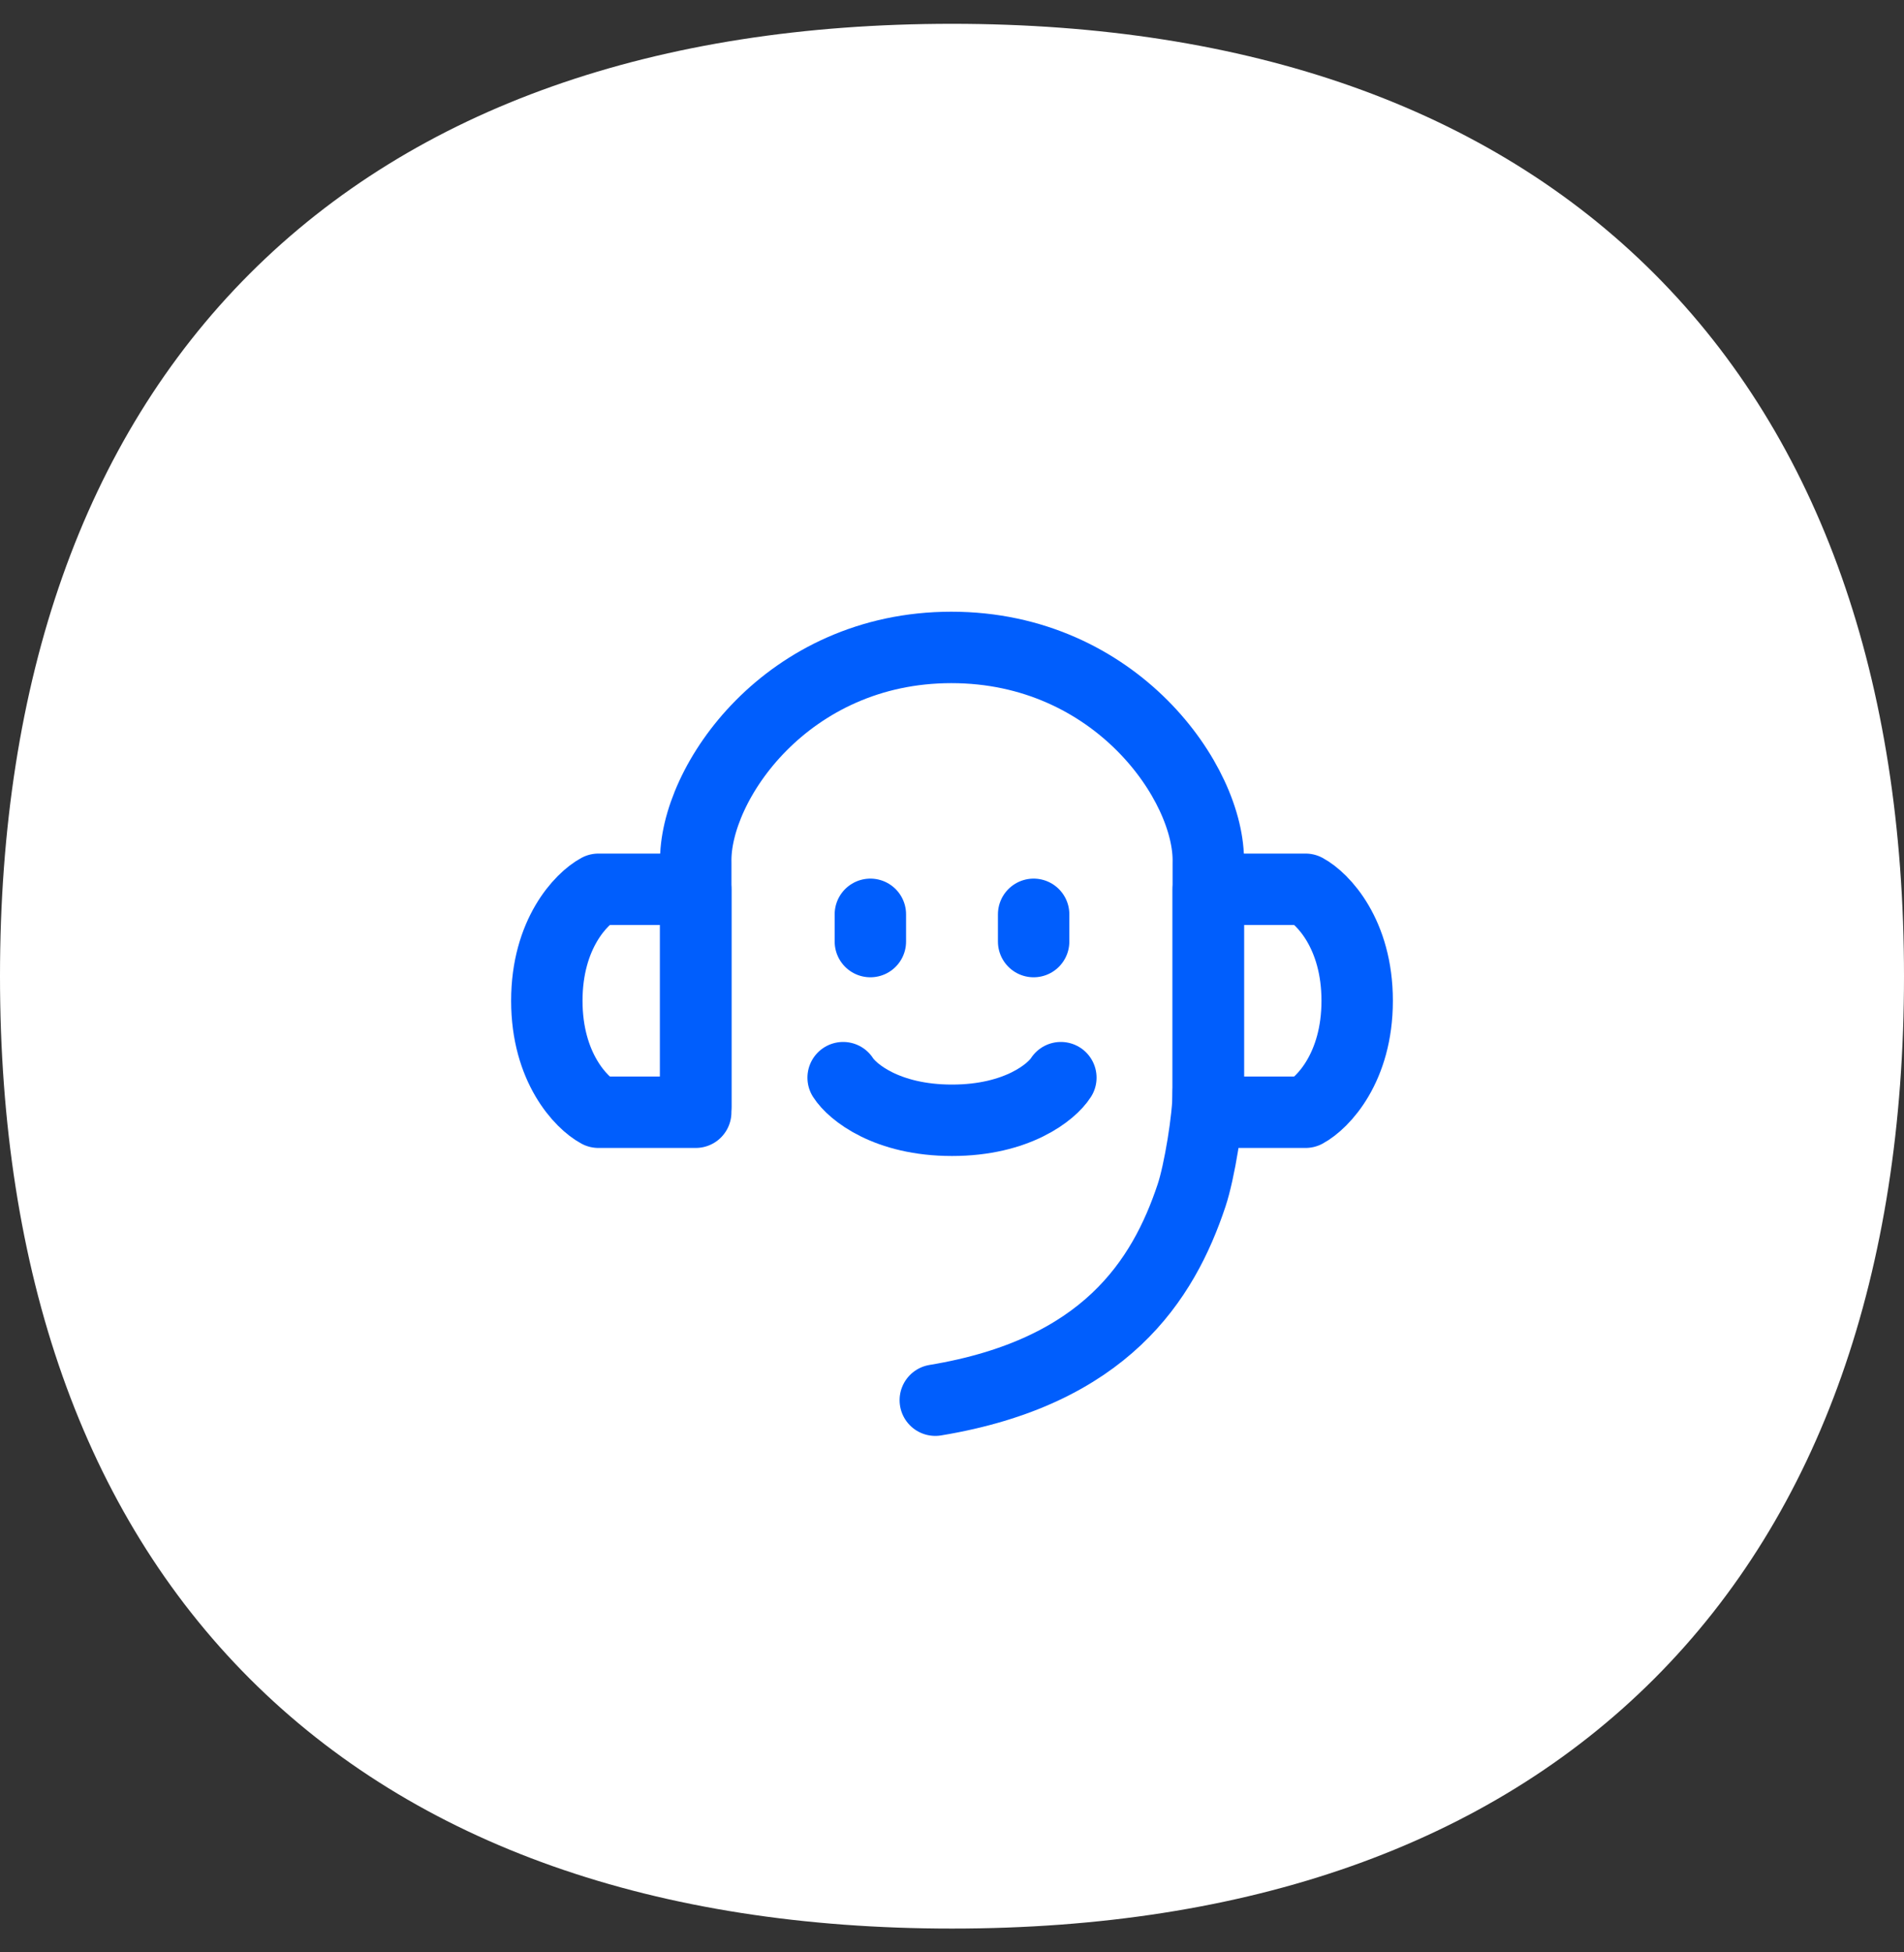 <svg width="40" height="41" viewBox="0 0 40 41" fill="none" xmlns="http://www.w3.org/2000/svg">
<rect x="0" y="0" width="40" height="41" fill="#333333" stroke="none"/>
<path fill-rule="evenodd" clip-rule="evenodd" d="M20 0.5C13.794 0.5 8.744 2.25 5.247 5.747C1.75 9.244 0 14.294 0 20.5C0 26.706 1.75 31.756 5.247 35.253C8.744 38.75 13.794 40.5 20 40.5C26.206 40.5 31.256 38.75 34.753 35.253C38.25 31.756 40 26.706 40 20.5C40 14.294 38.25 9.244 34.753 5.747C31.256 2.25 26.206 0.5 20 0.5Z" fill="white"/>
<path d="M18.285 19.201V19.773" stroke="#005EFD" stroke-width="1.5" stroke-linecap="round" stroke-linejoin="round"/>
<path d="M21.715 19.201V19.773" stroke="#005EFD" stroke-width="1.5" stroke-linecap="round" stroke-linejoin="round"/>
<path d="M17.713 22.631C17.904 22.93 18.628 23.526 20 23.526C21.372 23.526 22.096 22.93 22.287 22.631" stroke="#005EFD" stroke-width="1.5" stroke-linecap="round" stroke-linejoin="round"/>
<path d="M28.512 21.016C28.512 19.611 27.79 18.87 27.428 18.675H25.384V23.357H27.428C27.79 23.162 28.512 22.421 28.512 21.016Z" stroke="#005EFD" stroke-width="1.5" stroke-linecap="round" stroke-linejoin="round"/>
<path d="M11.488 21.016C11.488 19.611 12.211 18.87 12.572 18.675H14.616V23.357H12.572C12.211 23.162 11.488 22.421 11.488 21.016Z" stroke="#005EFD" stroke-width="1.5" stroke-linecap="round" stroke-linejoin="round"/>
<path d="M25.384 23.239V18.118C25.425 16.459 23.442 13.596 19.987 13.596C16.533 13.596 14.575 16.459 14.617 18.118V23.239" stroke="#005EFD" stroke-width="1.5" stroke-linecap="round" stroke-linejoin="round"/>
<path d="M19.649 29.404C23.214 28.815 24.439 26.885 25.033 25.104C25.197 24.613 25.384 23.48 25.384 22.936" stroke="#005EFD" stroke-width="1.5" stroke-linecap="round" stroke-linejoin="round"/>
</svg>
